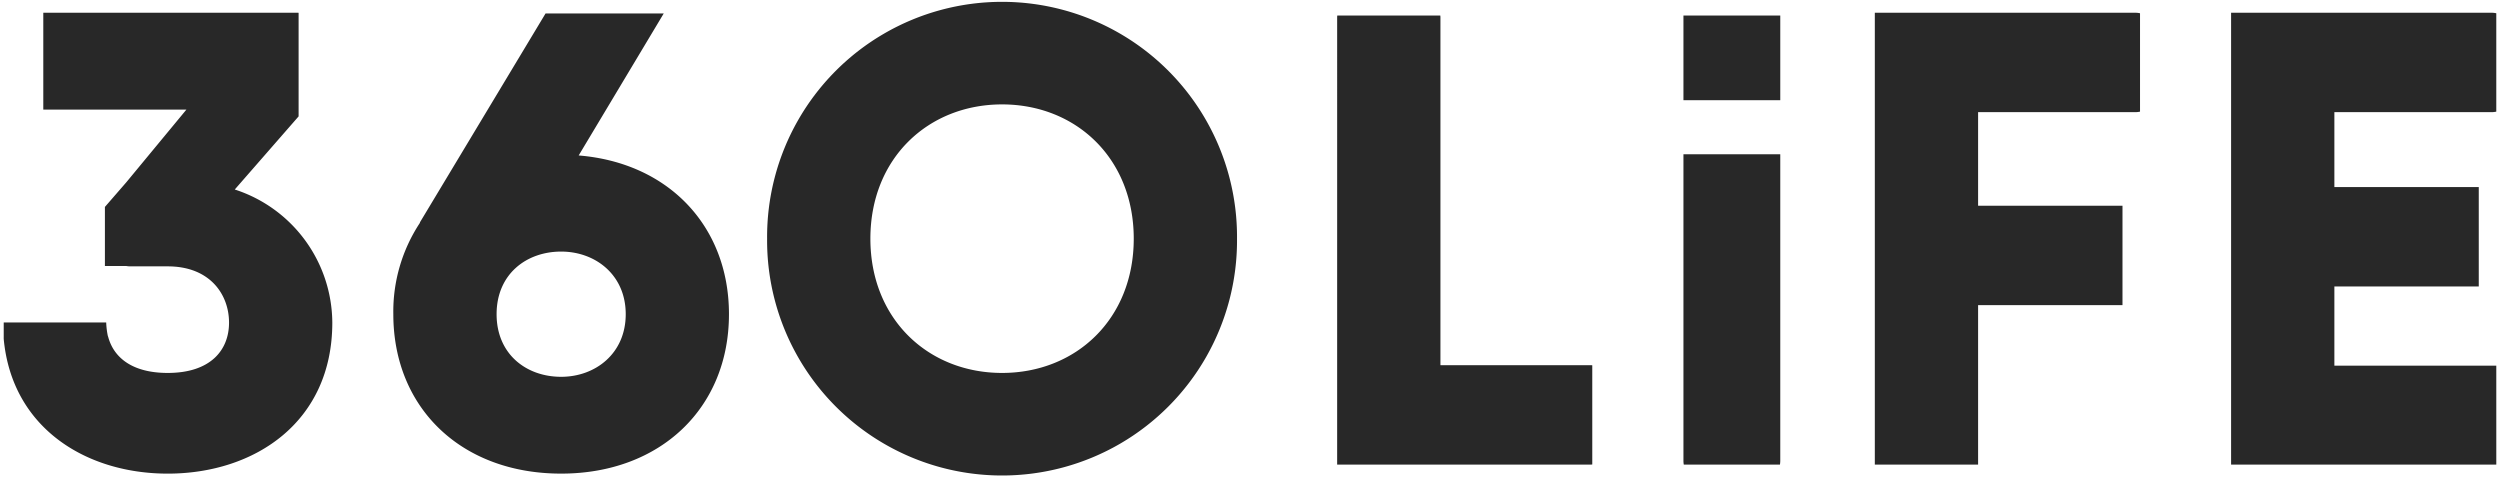 <svg xmlns="http://www.w3.org/2000/svg" width="336.772" height="64.302" viewBox="0 0 336.772 64.302">
  <path id="合体_1" data-name="合体 1" d="M102.836,31.651a31.651,31.651,0,1,1,63.3,0,31.651,31.651,0,1,1-63.3,0Zm13.912,0c0,10.868,7.826,18.086,17.739,18.086s17.738-7.217,17.738-18.086S144.4,13.564,134.487,13.564,116.748,20.782,116.748,31.651ZM52.483,41.824a21.688,21.688,0,0,1,3.6-12.33l-.03-.017L72.992,1.31h15.92c-.027.046-.052.093-.083.14L77.451,20.442c12.1.981,20.246,9.53,20.246,21.382C97.7,54.432,88.481,63.3,75.09,63.3,61.613,63.3,52.483,54.432,52.483,41.824Zm13.912,0c0,5.391,4,8.435,8.695,8.435,4.609,0,8.7-3.131,8.7-8.435S79.7,33.39,75.09,33.39C70.4,33.39,66.395,36.433,66.395,41.824ZM.005,45.215A3.094,3.094,0,0,1,0,44.9l0-1.962H13.805a10.925,10.925,0,0,0,.212,1.78c.025.078.052.153.075.237.783,2.783,3.3,4.783,8,4.783,5.738,0,8.26-3.043,8.26-6.782s-2.522-7.575-8.26-7.575H17.048a3.108,3.108,0,0,1-.55-.049H13.631V27.375l2.866-3.3,8.115-9.814H5.331V1.217H39.616c.038,0,.071.007.108.008V15.178l-8.6,9.85A18.967,18.967,0,0,1,44.264,42.955c0,13.39-10.435,20.347-22.172,20.347C11.048,63.3,1.135,57.128.005,45.215ZM300.047,62.084V1.217h35.1a2.94,2.94,0,0,1,.624.069V14.539a2.94,2.94,0,0,1-.624.069H313.96V24.7H333.41v13.39H313.96V48.763h21.812V62.084Zm-47.993,0V1.217h35.1a2.942,2.942,0,0,1,.625.069V14.539a2.942,2.942,0,0,1-.625.069H265.966V27.216h19.451V40.607H265.966V62.084Zm-25.735,0a3.035,3.035,0,0,1-.045-.527V20.284h13.043V61.557a3.126,3.126,0,0,1-.045.527Zm-39.737,0h-6.957V1.807c0-.076.012-.141.016-.213h13.882c0,.072.015.138.015.213V48.694h20.278c.062,0,.116.009.176.013V62.071c-.059,0-.113.013-.176.013ZM226.274,13V1.594h13.043V13Z" transform="translate(0.501 0.5)" fill="#282828" stroke="rgba(0,0,0,0)" stroke-miterlimit="10" stroke-width="1"/>
</svg>
